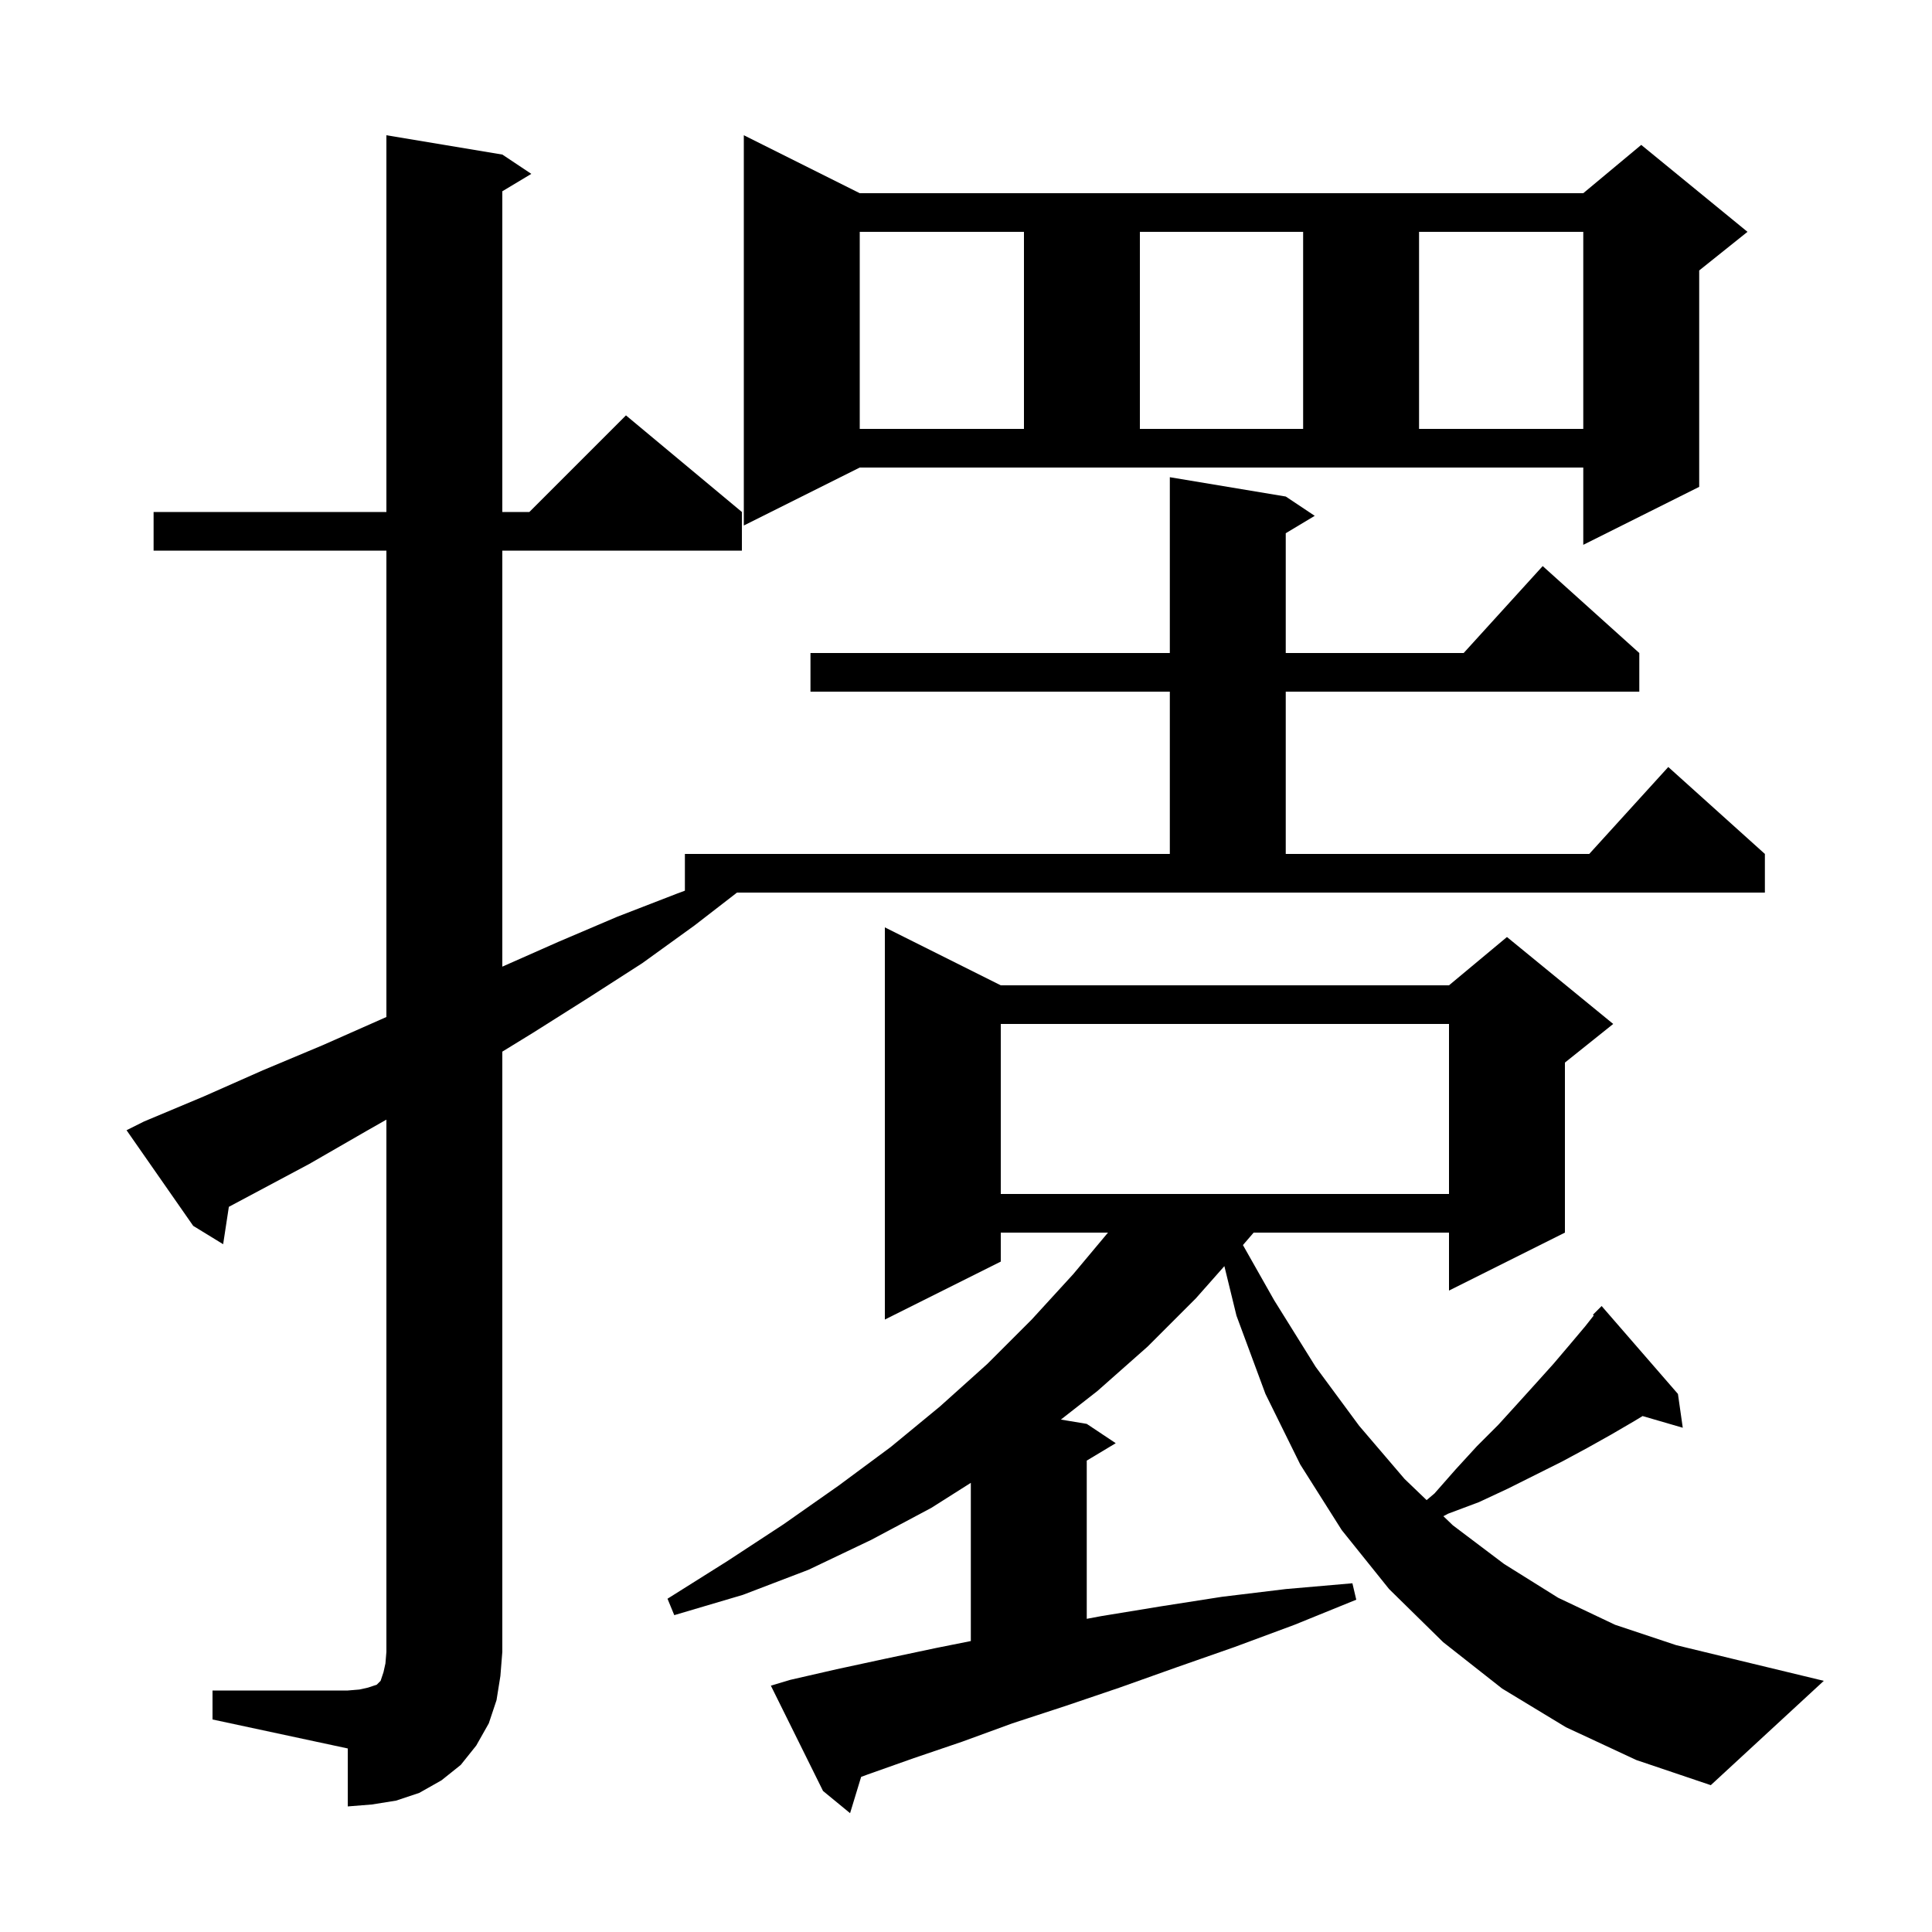 <svg xmlns="http://www.w3.org/2000/svg" xmlns:xlink="http://www.w3.org/1999/xlink" version="1.1" baseProfile="full" viewBox="0 0 200 200" width="200" height="200"><g fill="currentColor"><path d="M 162.1 178.8 L 155.5 174.8 L 149.4 170.0 L 143.8 164.5 L 138.9 158.4 L 134.6 151.6 L 131.0 144.3 L 128.0 136.2 L 126.747 131.069 L 123.8 134.4 L 118.8 139.4 L 113.6 144.0 L 109.822 146.954 L 112.5 147.4 L 115.5 149.4 L 112.5 151.2 L 112.5 167.58 L 114.0 167.3 L 120.1 166.3 L 126.5 165.3 L 133.1 164.5 L 140.0 163.9 L 140.4 165.6 L 134.0 168.2 L 127.8 170.5 L 121.8 172.6 L 115.9 174.7 L 110.3 176.6 L 104.8 178.4 L 99.6 180.3 L 94.6 182.0 L 89.8 183.7 L 89.144 183.943 L 88.0 187.7 L 85.2 185.4 L 79.8 174.5 L 81.8 173.9 L 86.6 172.8 L 91.7 171.7 L 96.9 170.6 L 100.5 169.88 L 100.5 153.503 L 96.4 156.1 L 90.2 159.4 L 83.7 162.5 L 76.9 165.1 L 69.8 167.2 L 69.1 165.5 L 75.3 161.6 L 81.1 157.8 L 86.8 153.8 L 92.2 149.8 L 97.3 145.6 L 102.2 141.2 L 106.8 136.6 L 111.1 131.9 L 114.698 127.6 L 103.6 127.6 L 103.6 130.6 L 91.6 136.6 L 91.6 96.0 L 103.6 102.0 L 150.0 102.0 L 156.0 97.0 L 167.0 106.0 L 162.0 110.0 L 162.0 127.6 L 150.0 133.6 L 150.0 127.6 L 129.778 127.6 L 128.668 128.888 L 131.9 134.6 L 136.2 141.5 L 140.7 147.6 L 145.4 153.1 L 147.683 155.291 L 148.5 154.6 L 150.7 152.1 L 152.9 149.7 L 155.1 147.5 L 157.1 145.3 L 159.0 143.2 L 160.8 141.2 L 162.5 139.2 L 164.1 137.3 L 164.985 136.179 L 164.9 136.1 L 165.8 135.2 L 173.7 144.3 L 174.2 147.8 L 170.039 146.589 L 169.2 147.1 L 166.8 148.5 L 164.3 149.9 L 161.7 151.3 L 156.1 154.1 L 153.1 155.5 L 149.9 156.7 L 149.418 156.957 L 150.4 157.9 L 155.7 161.9 L 161.3 165.4 L 167.2 168.2 L 173.5 170.3 L 180.1 171.9 L 188.8 174.0 L 177.1 184.8 L 169.4 182.2 Z M 22.0 175.0 L 36.0 175.0 L 37.2 174.9 L 38.1 174.7 L 39.0 174.4 L 39.4 174.0 L 39.7 173.1 L 39.9 172.2 L 40.0 171.0 L 40.0 115.905 L 37.9 117.1 L 32.0 120.5 L 23.691 124.931 L 23.1 128.8 L 20.0 126.9 L 13.1 117.0 L 14.9 116.1 L 21.1 113.5 L 27.2 110.8 L 33.4 108.2 L 40.0 105.279 L 40.0 57.0 L 15.9 57.0 L 15.9 53.0 L 40.0 53.0 L 40.0 14.0 L 52.0 16.0 L 55.0 18.0 L 52.0 19.8 L 52.0 53.0 L 54.8 53.0 L 64.8 43.0 L 76.8 53.0 L 76.8 57.0 L 52.0 57.0 L 52.0 100.067 L 57.8 97.5 L 63.9 94.9 L 70.1 92.5 L 70.9 92.203 L 70.9 88.4 L 121.1 88.4 L 121.1 71.6 L 83.9 71.6 L 83.9 67.6 L 121.1 67.6 L 121.1 49.4 L 133.1 51.4 L 136.1 53.4 L 133.1 55.2 L 133.1 67.6 L 151.518 67.6 L 159.7 58.6 L 169.7 67.6 L 169.7 71.6 L 133.1 71.6 L 133.1 88.4 L 164.518 88.4 L 172.7 79.4 L 182.7 88.4 L 182.7 92.4 L 76.295 92.4 L 71.9 95.8 L 66.5 99.7 L 60.9 103.3 L 55.2 106.9 L 52.0 108.865 L 52.0 171.0 L 51.8 173.5 L 51.4 176.0 L 50.6 178.4 L 49.3 180.7 L 47.7 182.7 L 45.7 184.3 L 43.4 185.6 L 41.0 186.4 L 38.5 186.8 L 36.0 187.0 L 36.0 181.0 L 22.0 178.0 Z M 103.6 106.0 L 103.6 123.6 L 150.0 123.6 L 150.0 106.0 Z M 77.0 54.4 L 77.0 14.0 L 89.0 20.0 L 163.9 20.0 L 169.9 15.0 L 180.9 24.0 L 175.9 28.0 L 175.9 50.4 L 163.9 56.4 L 163.9 48.4 L 89.0 48.4 Z M 89.0 24.0 L 89.0 44.4 L 106.0 44.4 L 106.0 24.0 Z M 118.0 24.0 L 118.0 44.4 L 134.9 44.4 L 134.9 24.0 Z M 146.9 24.0 L 146.9 44.4 L 163.9 44.4 L 163.9 24.0 Z "/></g></svg>